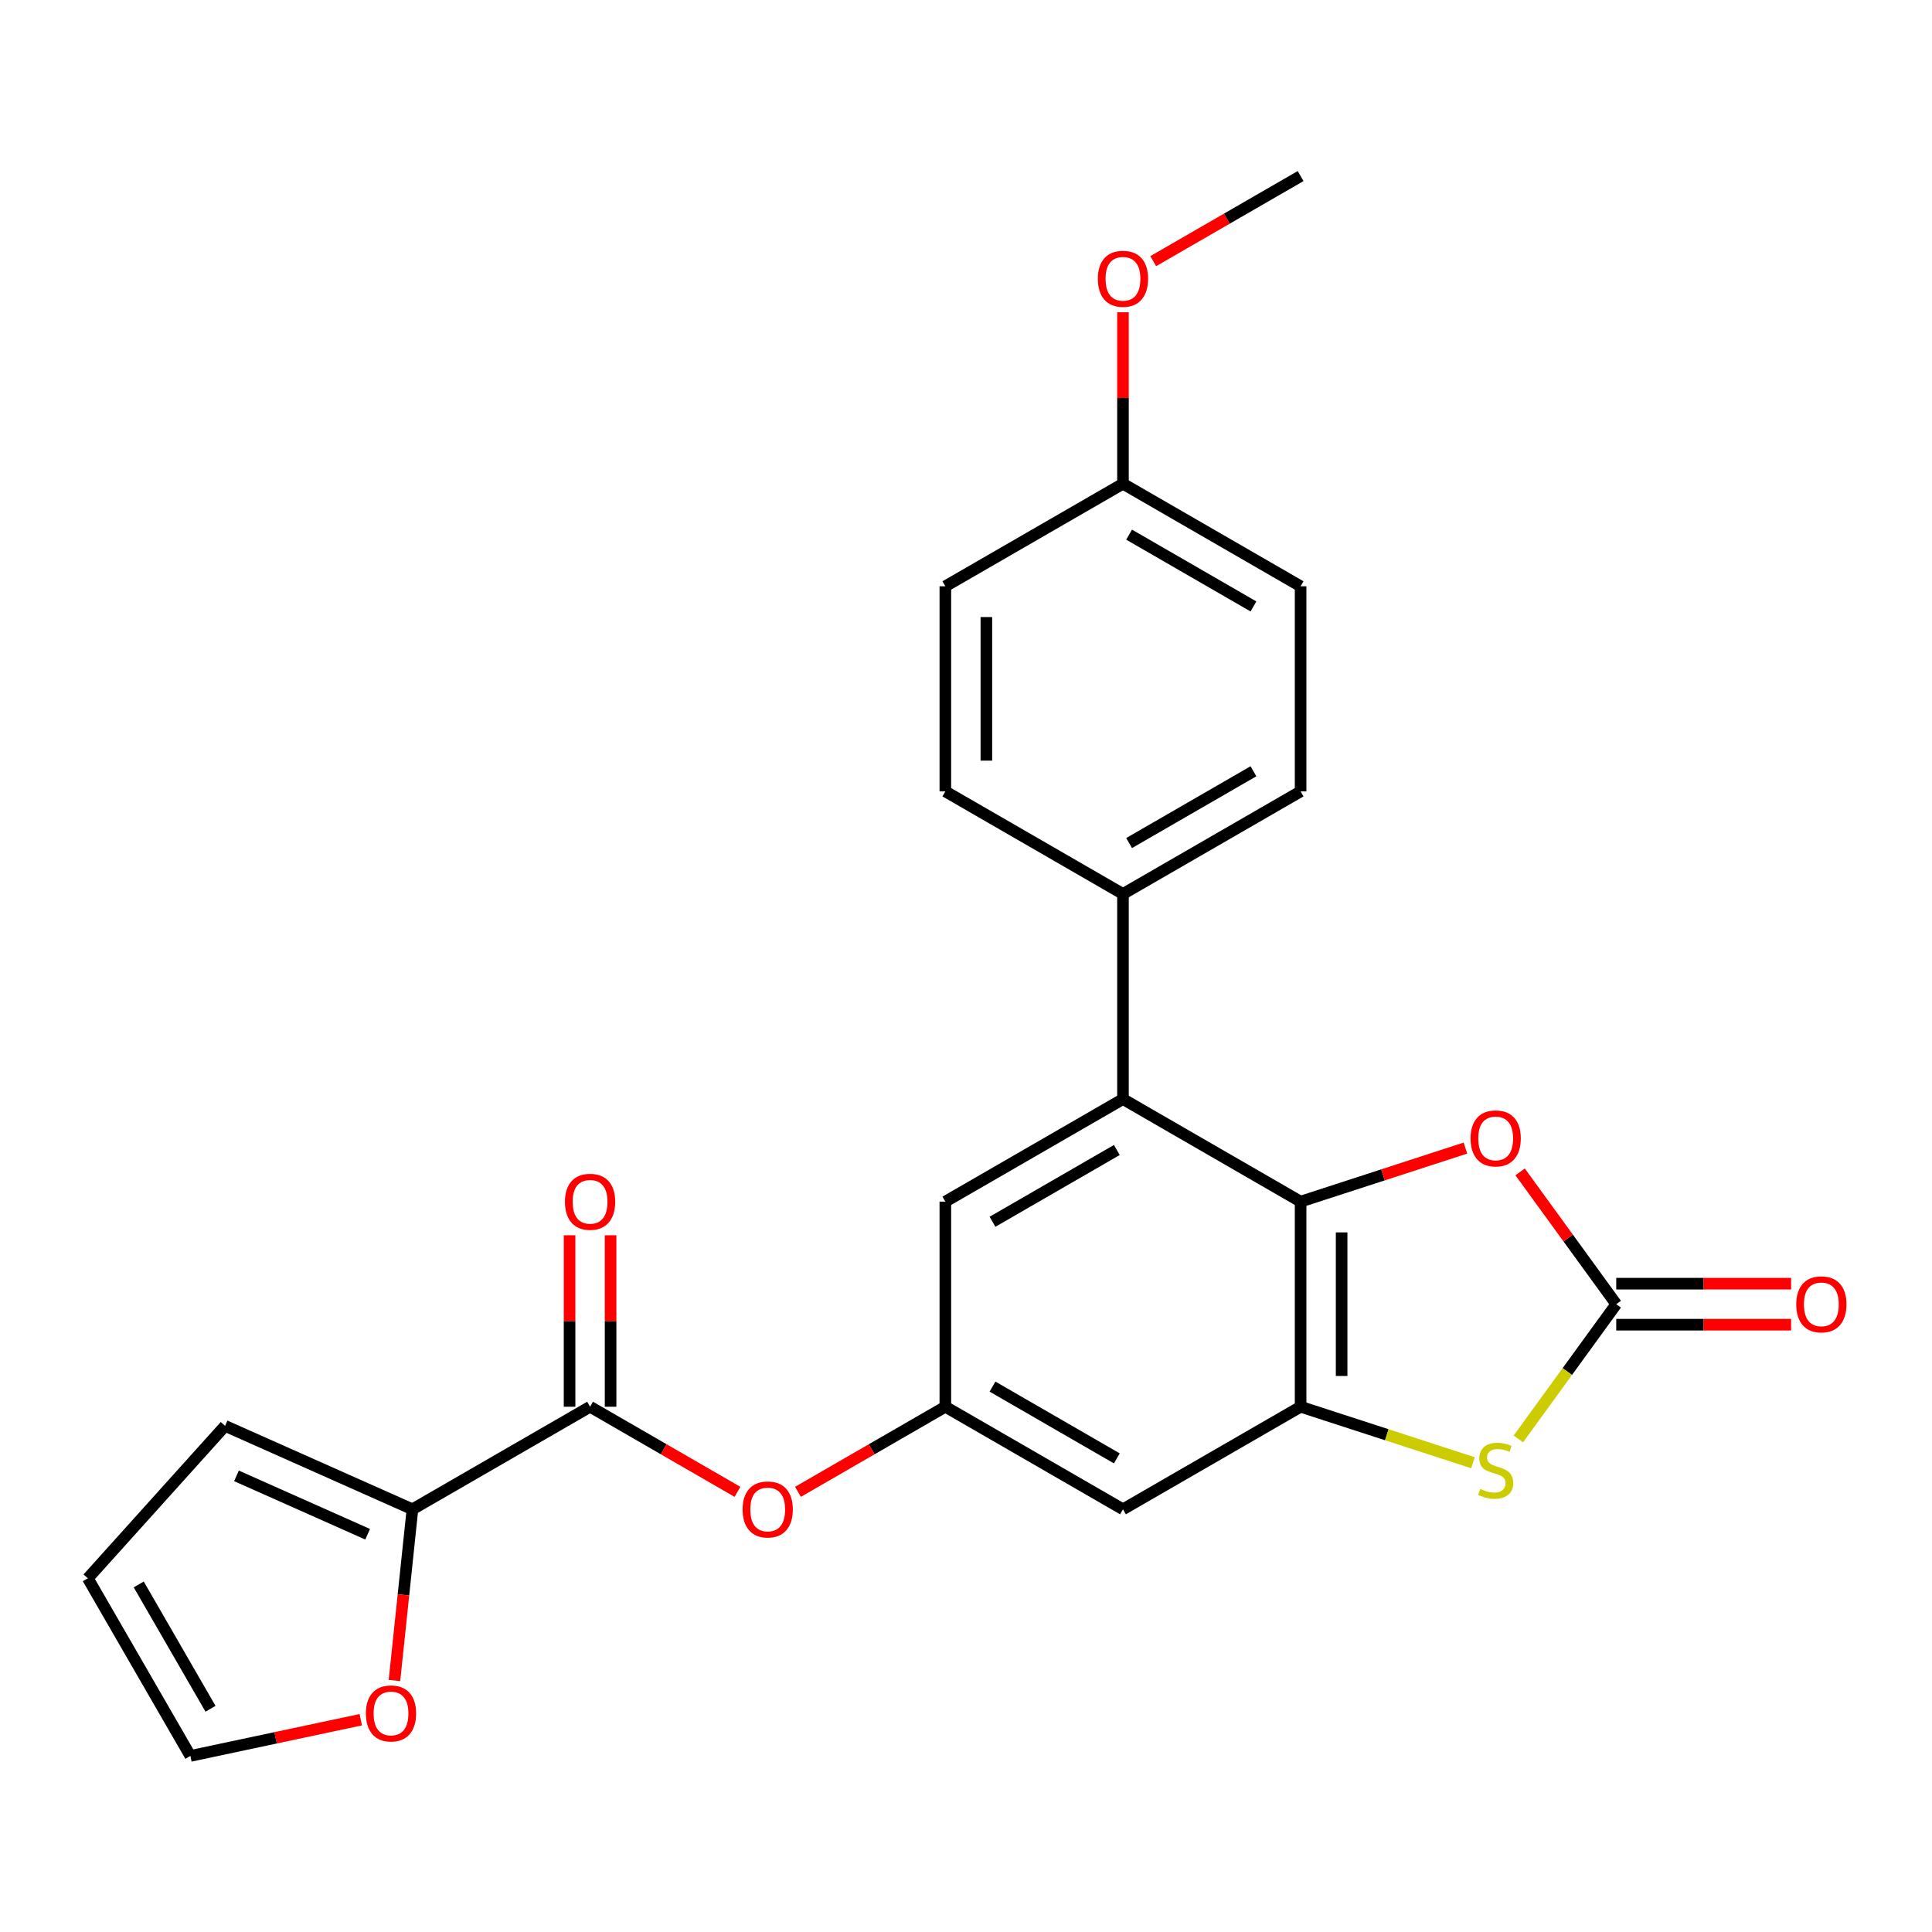 <?xml version='1.0' encoding='iso-8859-1'?>
<svg version='1.1' baseProfile='full'
              xmlns='http://www.w3.org/2000/svg'
                      xmlns:rdkit='http://www.rdkit.org/xml'
                      xmlns:xlink='http://www.w3.org/1999/xlink'
                  xml:space='preserve'
width='1000px' height='1000px' viewBox='0 0 1000 1000'>
<!-- END OF HEADER -->
<rect style='opacity:1.0;fill:#FFFFFF;stroke:none' width='1000' height='1000' x='0' y='0'> </rect>
<path class='bond-0' d='M 673.191,621.961 L 673.191,728.127' style='fill:none;fill-rule:evenodd;stroke:#000000;stroke-width:6px;stroke-linecap:butt;stroke-linejoin:miter;stroke-opacity:1' />
<path class='bond-0' d='M 694.424,637.886 L 694.424,712.202' style='fill:none;fill-rule:evenodd;stroke:#000000;stroke-width:6px;stroke-linecap:butt;stroke-linejoin:miter;stroke-opacity:1' />
<path class='bond-3' d='M 673.191,621.961 L 715.849,608.101' style='fill:none;fill-rule:evenodd;stroke:#000000;stroke-width:6px;stroke-linecap:butt;stroke-linejoin:miter;stroke-opacity:1' />
<path class='bond-3' d='M 715.849,608.101 L 758.507,594.241' style='fill:none;fill-rule:evenodd;stroke:#FF0000;stroke-width:6px;stroke-linecap:butt;stroke-linejoin:miter;stroke-opacity:1' />
<path class='bond-4' d='M 673.191,621.961 L 581.249,568.879' style='fill:none;fill-rule:evenodd;stroke:#000000;stroke-width:6px;stroke-linecap:butt;stroke-linejoin:miter;stroke-opacity:1' />
<path class='bond-2' d='M 673.191,728.127 L 717.809,742.624' style='fill:none;fill-rule:evenodd;stroke:#000000;stroke-width:6px;stroke-linecap:butt;stroke-linejoin:miter;stroke-opacity:1' />
<path class='bond-2' d='M 717.809,742.624 L 762.427,757.121' style='fill:none;fill-rule:evenodd;stroke:#CCCC00;stroke-width:6px;stroke-linecap:butt;stroke-linejoin:miter;stroke-opacity:1' />
<path class='bond-7' d='M 673.191,728.127 L 581.249,781.21' style='fill:none;fill-rule:evenodd;stroke:#000000;stroke-width:6px;stroke-linecap:butt;stroke-linejoin:miter;stroke-opacity:1' />
<path class='bond-1' d='M 836.564,675.044 L 811.688,640.806' style='fill:none;fill-rule:evenodd;stroke:#000000;stroke-width:6px;stroke-linecap:butt;stroke-linejoin:miter;stroke-opacity:1' />
<path class='bond-1' d='M 811.688,640.806 L 786.813,606.569' style='fill:none;fill-rule:evenodd;stroke:#FF0000;stroke-width:6px;stroke-linecap:butt;stroke-linejoin:miter;stroke-opacity:1' />
<path class='bond-13' d='M 836.564,685.661 L 881.819,685.661' style='fill:none;fill-rule:evenodd;stroke:#000000;stroke-width:6px;stroke-linecap:butt;stroke-linejoin:miter;stroke-opacity:1' />
<path class='bond-13' d='M 881.819,685.661 L 927.075,685.661' style='fill:none;fill-rule:evenodd;stroke:#FF0000;stroke-width:6px;stroke-linecap:butt;stroke-linejoin:miter;stroke-opacity:1' />
<path class='bond-13' d='M 836.564,664.428 L 881.819,664.428' style='fill:none;fill-rule:evenodd;stroke:#000000;stroke-width:6px;stroke-linecap:butt;stroke-linejoin:miter;stroke-opacity:1' />
<path class='bond-13' d='M 881.819,664.428 L 927.075,664.428' style='fill:none;fill-rule:evenodd;stroke:#FF0000;stroke-width:6px;stroke-linecap:butt;stroke-linejoin:miter;stroke-opacity:1' />
<path class='bond-25' d='M 836.564,675.044 L 811.229,709.914' style='fill:none;fill-rule:evenodd;stroke:#000000;stroke-width:6px;stroke-linecap:butt;stroke-linejoin:miter;stroke-opacity:1' />
<path class='bond-25' d='M 811.229,709.914 L 785.895,744.783' style='fill:none;fill-rule:evenodd;stroke:#CCCC00;stroke-width:6px;stroke-linecap:butt;stroke-linejoin:miter;stroke-opacity:1' />
<path class='bond-10' d='M 581.249,568.879 L 489.307,621.961' style='fill:none;fill-rule:evenodd;stroke:#000000;stroke-width:6px;stroke-linecap:butt;stroke-linejoin:miter;stroke-opacity:1' />
<path class='bond-10' d='M 578.074,595.229 L 513.715,632.387' style='fill:none;fill-rule:evenodd;stroke:#000000;stroke-width:6px;stroke-linecap:butt;stroke-linejoin:miter;stroke-opacity:1' />
<path class='bond-11' d='M 581.249,568.879 L 581.249,462.713' style='fill:none;fill-rule:evenodd;stroke:#000000;stroke-width:6px;stroke-linecap:butt;stroke-linejoin:miter;stroke-opacity:1' />
<path class='bond-5' d='M 305.423,728.127 L 343.567,750.15' style='fill:none;fill-rule:evenodd;stroke:#000000;stroke-width:6px;stroke-linecap:butt;stroke-linejoin:miter;stroke-opacity:1' />
<path class='bond-5' d='M 343.567,750.15 L 381.711,772.172' style='fill:none;fill-rule:evenodd;stroke:#FF0000;stroke-width:6px;stroke-linecap:butt;stroke-linejoin:miter;stroke-opacity:1' />
<path class='bond-6' d='M 305.423,728.127 L 213.48,781.21' style='fill:none;fill-rule:evenodd;stroke:#000000;stroke-width:6px;stroke-linecap:butt;stroke-linejoin:miter;stroke-opacity:1' />
<path class='bond-15' d='M 316.039,728.127 L 316.039,683.751' style='fill:none;fill-rule:evenodd;stroke:#000000;stroke-width:6px;stroke-linecap:butt;stroke-linejoin:miter;stroke-opacity:1' />
<path class='bond-15' d='M 316.039,683.751 L 316.039,639.376' style='fill:none;fill-rule:evenodd;stroke:#FF0000;stroke-width:6px;stroke-linecap:butt;stroke-linejoin:miter;stroke-opacity:1' />
<path class='bond-15' d='M 294.806,728.127 L 294.806,683.751' style='fill:none;fill-rule:evenodd;stroke:#000000;stroke-width:6px;stroke-linecap:butt;stroke-linejoin:miter;stroke-opacity:1' />
<path class='bond-15' d='M 294.806,683.751 L 294.806,639.376' style='fill:none;fill-rule:evenodd;stroke:#FF0000;stroke-width:6px;stroke-linecap:butt;stroke-linejoin:miter;stroke-opacity:1' />
<path class='bond-12' d='M 213.48,781.21 L 208.824,825.515' style='fill:none;fill-rule:evenodd;stroke:#000000;stroke-width:6px;stroke-linecap:butt;stroke-linejoin:miter;stroke-opacity:1' />
<path class='bond-12' d='M 208.824,825.515 L 204.167,869.82' style='fill:none;fill-rule:evenodd;stroke:#FF0000;stroke-width:6px;stroke-linecap:butt;stroke-linejoin:miter;stroke-opacity:1' />
<path class='bond-14' d='M 213.48,781.21 L 116.493,738.028' style='fill:none;fill-rule:evenodd;stroke:#000000;stroke-width:6px;stroke-linecap:butt;stroke-linejoin:miter;stroke-opacity:1' />
<path class='bond-14' d='M 190.296,794.13 L 122.405,763.903' style='fill:none;fill-rule:evenodd;stroke:#000000;stroke-width:6px;stroke-linecap:butt;stroke-linejoin:miter;stroke-opacity:1' />
<path class='bond-26' d='M 581.249,781.21 L 489.307,728.127' style='fill:none;fill-rule:evenodd;stroke:#000000;stroke-width:6px;stroke-linecap:butt;stroke-linejoin:miter;stroke-opacity:1' />
<path class='bond-26' d='M 578.074,754.859 L 513.715,717.701' style='fill:none;fill-rule:evenodd;stroke:#000000;stroke-width:6px;stroke-linecap:butt;stroke-linejoin:miter;stroke-opacity:1' />
<path class='bond-8' d='M 489.307,728.127 L 489.307,621.961' style='fill:none;fill-rule:evenodd;stroke:#000000;stroke-width:6px;stroke-linecap:butt;stroke-linejoin:miter;stroke-opacity:1' />
<path class='bond-9' d='M 489.307,728.127 L 451.163,750.15' style='fill:none;fill-rule:evenodd;stroke:#000000;stroke-width:6px;stroke-linecap:butt;stroke-linejoin:miter;stroke-opacity:1' />
<path class='bond-9' d='M 451.163,750.15 L 413.019,772.172' style='fill:none;fill-rule:evenodd;stroke:#FF0000;stroke-width:6px;stroke-linecap:butt;stroke-linejoin:miter;stroke-opacity:1' />
<path class='bond-18' d='M 581.249,462.713 L 673.191,409.63' style='fill:none;fill-rule:evenodd;stroke:#000000;stroke-width:6px;stroke-linecap:butt;stroke-linejoin:miter;stroke-opacity:1' />
<path class='bond-18' d='M 584.424,436.362 L 648.783,399.204' style='fill:none;fill-rule:evenodd;stroke:#000000;stroke-width:6px;stroke-linecap:butt;stroke-linejoin:miter;stroke-opacity:1' />
<path class='bond-19' d='M 581.249,462.713 L 489.307,409.63' style='fill:none;fill-rule:evenodd;stroke:#000000;stroke-width:6px;stroke-linecap:butt;stroke-linejoin:miter;stroke-opacity:1' />
<path class='bond-16' d='M 186.729,890.121 L 142.633,899.494' style='fill:none;fill-rule:evenodd;stroke:#FF0000;stroke-width:6px;stroke-linecap:butt;stroke-linejoin:miter;stroke-opacity:1' />
<path class='bond-16' d='M 142.633,899.494 L 98.537,908.867' style='fill:none;fill-rule:evenodd;stroke:#000000;stroke-width:6px;stroke-linecap:butt;stroke-linejoin:miter;stroke-opacity:1' />
<path class='bond-17' d='M 116.493,738.028 L 45.455,816.925' style='fill:none;fill-rule:evenodd;stroke:#000000;stroke-width:6px;stroke-linecap:butt;stroke-linejoin:miter;stroke-opacity:1' />
<path class='bond-28' d='M 98.537,908.867 L 45.455,816.925' style='fill:none;fill-rule:evenodd;stroke:#000000;stroke-width:6px;stroke-linecap:butt;stroke-linejoin:miter;stroke-opacity:1' />
<path class='bond-28' d='M 108.963,884.459 L 71.805,820.1' style='fill:none;fill-rule:evenodd;stroke:#000000;stroke-width:6px;stroke-linecap:butt;stroke-linejoin:miter;stroke-opacity:1' />
<path class='bond-22' d='M 673.191,409.63 L 673.191,303.464' style='fill:none;fill-rule:evenodd;stroke:#000000;stroke-width:6px;stroke-linecap:butt;stroke-linejoin:miter;stroke-opacity:1' />
<path class='bond-21' d='M 489.307,409.63 L 489.307,303.464' style='fill:none;fill-rule:evenodd;stroke:#000000;stroke-width:6px;stroke-linecap:butt;stroke-linejoin:miter;stroke-opacity:1' />
<path class='bond-21' d='M 510.54,393.705 L 510.54,319.389' style='fill:none;fill-rule:evenodd;stroke:#000000;stroke-width:6px;stroke-linecap:butt;stroke-linejoin:miter;stroke-opacity:1' />
<path class='bond-20' d='M 581.249,250.381 L 489.307,303.464' style='fill:none;fill-rule:evenodd;stroke:#000000;stroke-width:6px;stroke-linecap:butt;stroke-linejoin:miter;stroke-opacity:1' />
<path class='bond-23' d='M 581.249,250.381 L 581.249,206.006' style='fill:none;fill-rule:evenodd;stroke:#000000;stroke-width:6px;stroke-linecap:butt;stroke-linejoin:miter;stroke-opacity:1' />
<path class='bond-23' d='M 581.249,206.006 L 581.249,161.63' style='fill:none;fill-rule:evenodd;stroke:#FF0000;stroke-width:6px;stroke-linecap:butt;stroke-linejoin:miter;stroke-opacity:1' />
<path class='bond-27' d='M 581.249,250.381 L 673.191,303.464' style='fill:none;fill-rule:evenodd;stroke:#000000;stroke-width:6px;stroke-linecap:butt;stroke-linejoin:miter;stroke-opacity:1' />
<path class='bond-27' d='M 584.424,276.732 L 648.783,313.89' style='fill:none;fill-rule:evenodd;stroke:#000000;stroke-width:6px;stroke-linecap:butt;stroke-linejoin:miter;stroke-opacity:1' />
<path class='bond-24' d='M 596.903,135.178 L 635.047,113.155' style='fill:none;fill-rule:evenodd;stroke:#FF0000;stroke-width:6px;stroke-linecap:butt;stroke-linejoin:miter;stroke-opacity:1' />
<path class='bond-24' d='M 635.047,113.155 L 673.191,91.133' style='fill:none;fill-rule:evenodd;stroke:#000000;stroke-width:6px;stroke-linecap:butt;stroke-linejoin:miter;stroke-opacity:1' />
<path  class='atom-3' d='M 766.161 770.654
Q 766.481 770.774, 767.801 771.334
Q 769.121 771.894, 770.561 772.254
Q 772.041 772.574, 773.481 772.574
Q 776.161 772.574, 777.721 771.294
Q 779.281 769.974, 779.281 767.694
Q 779.281 766.134, 778.481 765.174
Q 777.721 764.214, 776.521 763.694
Q 775.321 763.174, 773.321 762.574
Q 770.801 761.814, 769.281 761.094
Q 767.801 760.374, 766.721 758.854
Q 765.681 757.334, 765.681 754.774
Q 765.681 751.214, 768.081 749.014
Q 770.521 746.814, 775.321 746.814
Q 778.601 746.814, 782.321 748.374
L 781.401 751.454
Q 778.001 750.054, 775.441 750.054
Q 772.681 750.054, 771.161 751.214
Q 769.641 752.334, 769.681 754.294
Q 769.681 755.814, 770.441 756.734
Q 771.241 757.654, 772.361 758.174
Q 773.521 758.694, 775.441 759.294
Q 778.001 760.094, 779.521 760.894
Q 781.041 761.694, 782.121 763.334
Q 783.241 764.934, 783.241 767.694
Q 783.241 771.614, 780.601 773.734
Q 778.001 775.814, 773.641 775.814
Q 771.121 775.814, 769.201 775.254
Q 767.321 774.734, 765.081 773.814
L 766.161 770.654
' fill='#CCCC00'/>
<path  class='atom-4' d='M 761.161 589.234
Q 761.161 582.434, 764.521 578.634
Q 767.881 574.834, 774.161 574.834
Q 780.441 574.834, 783.801 578.634
Q 787.161 582.434, 787.161 589.234
Q 787.161 596.114, 783.761 600.034
Q 780.361 603.914, 774.161 603.914
Q 767.921 603.914, 764.521 600.034
Q 761.161 596.154, 761.161 589.234
M 774.161 600.714
Q 778.481 600.714, 780.801 597.834
Q 783.161 594.914, 783.161 589.234
Q 783.161 583.674, 780.801 580.874
Q 778.481 578.034, 774.161 578.034
Q 769.841 578.034, 767.481 580.834
Q 765.161 583.634, 765.161 589.234
Q 765.161 594.954, 767.481 597.834
Q 769.841 600.714, 774.161 600.714
' fill='#FF0000'/>
<path  class='atom-10' d='M 384.365 781.29
Q 384.365 774.49, 387.725 770.69
Q 391.085 766.89, 397.365 766.89
Q 403.645 766.89, 407.005 770.69
Q 410.365 774.49, 410.365 781.29
Q 410.365 788.17, 406.965 792.09
Q 403.565 795.97, 397.365 795.97
Q 391.125 795.97, 387.725 792.09
Q 384.365 788.21, 384.365 781.29
M 397.365 792.77
Q 401.685 792.77, 404.005 789.89
Q 406.365 786.97, 406.365 781.29
Q 406.365 775.73, 404.005 772.93
Q 401.685 770.09, 397.365 770.09
Q 393.045 770.09, 390.685 772.89
Q 388.365 775.69, 388.365 781.29
Q 388.365 787.01, 390.685 789.89
Q 393.045 792.77, 397.365 792.77
' fill='#FF0000'/>
<path  class='atom-13' d='M 189.383 886.874
Q 189.383 880.074, 192.743 876.274
Q 196.103 872.474, 202.383 872.474
Q 208.663 872.474, 212.023 876.274
Q 215.383 880.074, 215.383 886.874
Q 215.383 893.754, 211.983 897.674
Q 208.583 901.554, 202.383 901.554
Q 196.143 901.554, 192.743 897.674
Q 189.383 893.794, 189.383 886.874
M 202.383 898.354
Q 206.703 898.354, 209.023 895.474
Q 211.383 892.554, 211.383 886.874
Q 211.383 881.314, 209.023 878.514
Q 206.703 875.674, 202.383 875.674
Q 198.063 875.674, 195.703 878.474
Q 193.383 881.274, 193.383 886.874
Q 193.383 892.594, 195.703 895.474
Q 198.063 898.354, 202.383 898.354
' fill='#FF0000'/>
<path  class='atom-14' d='M 929.729 675.124
Q 929.729 668.324, 933.089 664.524
Q 936.449 660.724, 942.729 660.724
Q 949.009 660.724, 952.369 664.524
Q 955.729 668.324, 955.729 675.124
Q 955.729 682.004, 952.329 685.924
Q 948.929 689.804, 942.729 689.804
Q 936.489 689.804, 933.089 685.924
Q 929.729 682.044, 929.729 675.124
M 942.729 686.604
Q 947.049 686.604, 949.369 683.724
Q 951.729 680.804, 951.729 675.124
Q 951.729 669.564, 949.369 666.764
Q 947.049 663.924, 942.729 663.924
Q 938.409 663.924, 936.049 666.724
Q 933.729 669.524, 933.729 675.124
Q 933.729 680.844, 936.049 683.724
Q 938.409 686.604, 942.729 686.604
' fill='#FF0000'/>
<path  class='atom-16' d='M 292.423 622.041
Q 292.423 615.241, 295.783 611.441
Q 299.143 607.641, 305.423 607.641
Q 311.703 607.641, 315.063 611.441
Q 318.423 615.241, 318.423 622.041
Q 318.423 628.921, 315.023 632.841
Q 311.623 636.721, 305.423 636.721
Q 299.183 636.721, 295.783 632.841
Q 292.423 628.961, 292.423 622.041
M 305.423 633.521
Q 309.743 633.521, 312.063 630.641
Q 314.423 627.721, 314.423 622.041
Q 314.423 616.481, 312.063 613.681
Q 309.743 610.841, 305.423 610.841
Q 301.103 610.841, 298.743 613.641
Q 296.423 616.441, 296.423 622.041
Q 296.423 627.761, 298.743 630.641
Q 301.103 633.521, 305.423 633.521
' fill='#FF0000'/>
<path  class='atom-24' d='M 568.249 144.296
Q 568.249 137.496, 571.609 133.696
Q 574.969 129.896, 581.249 129.896
Q 587.529 129.896, 590.889 133.696
Q 594.249 137.496, 594.249 144.296
Q 594.249 151.176, 590.849 155.096
Q 587.449 158.976, 581.249 158.976
Q 575.009 158.976, 571.609 155.096
Q 568.249 151.216, 568.249 144.296
M 581.249 155.776
Q 585.569 155.776, 587.889 152.896
Q 590.249 149.976, 590.249 144.296
Q 590.249 138.736, 587.889 135.936
Q 585.569 133.096, 581.249 133.096
Q 576.929 133.096, 574.569 135.896
Q 572.249 138.696, 572.249 144.296
Q 572.249 150.016, 574.569 152.896
Q 576.929 155.776, 581.249 155.776
' fill='#FF0000'/>
</svg>
